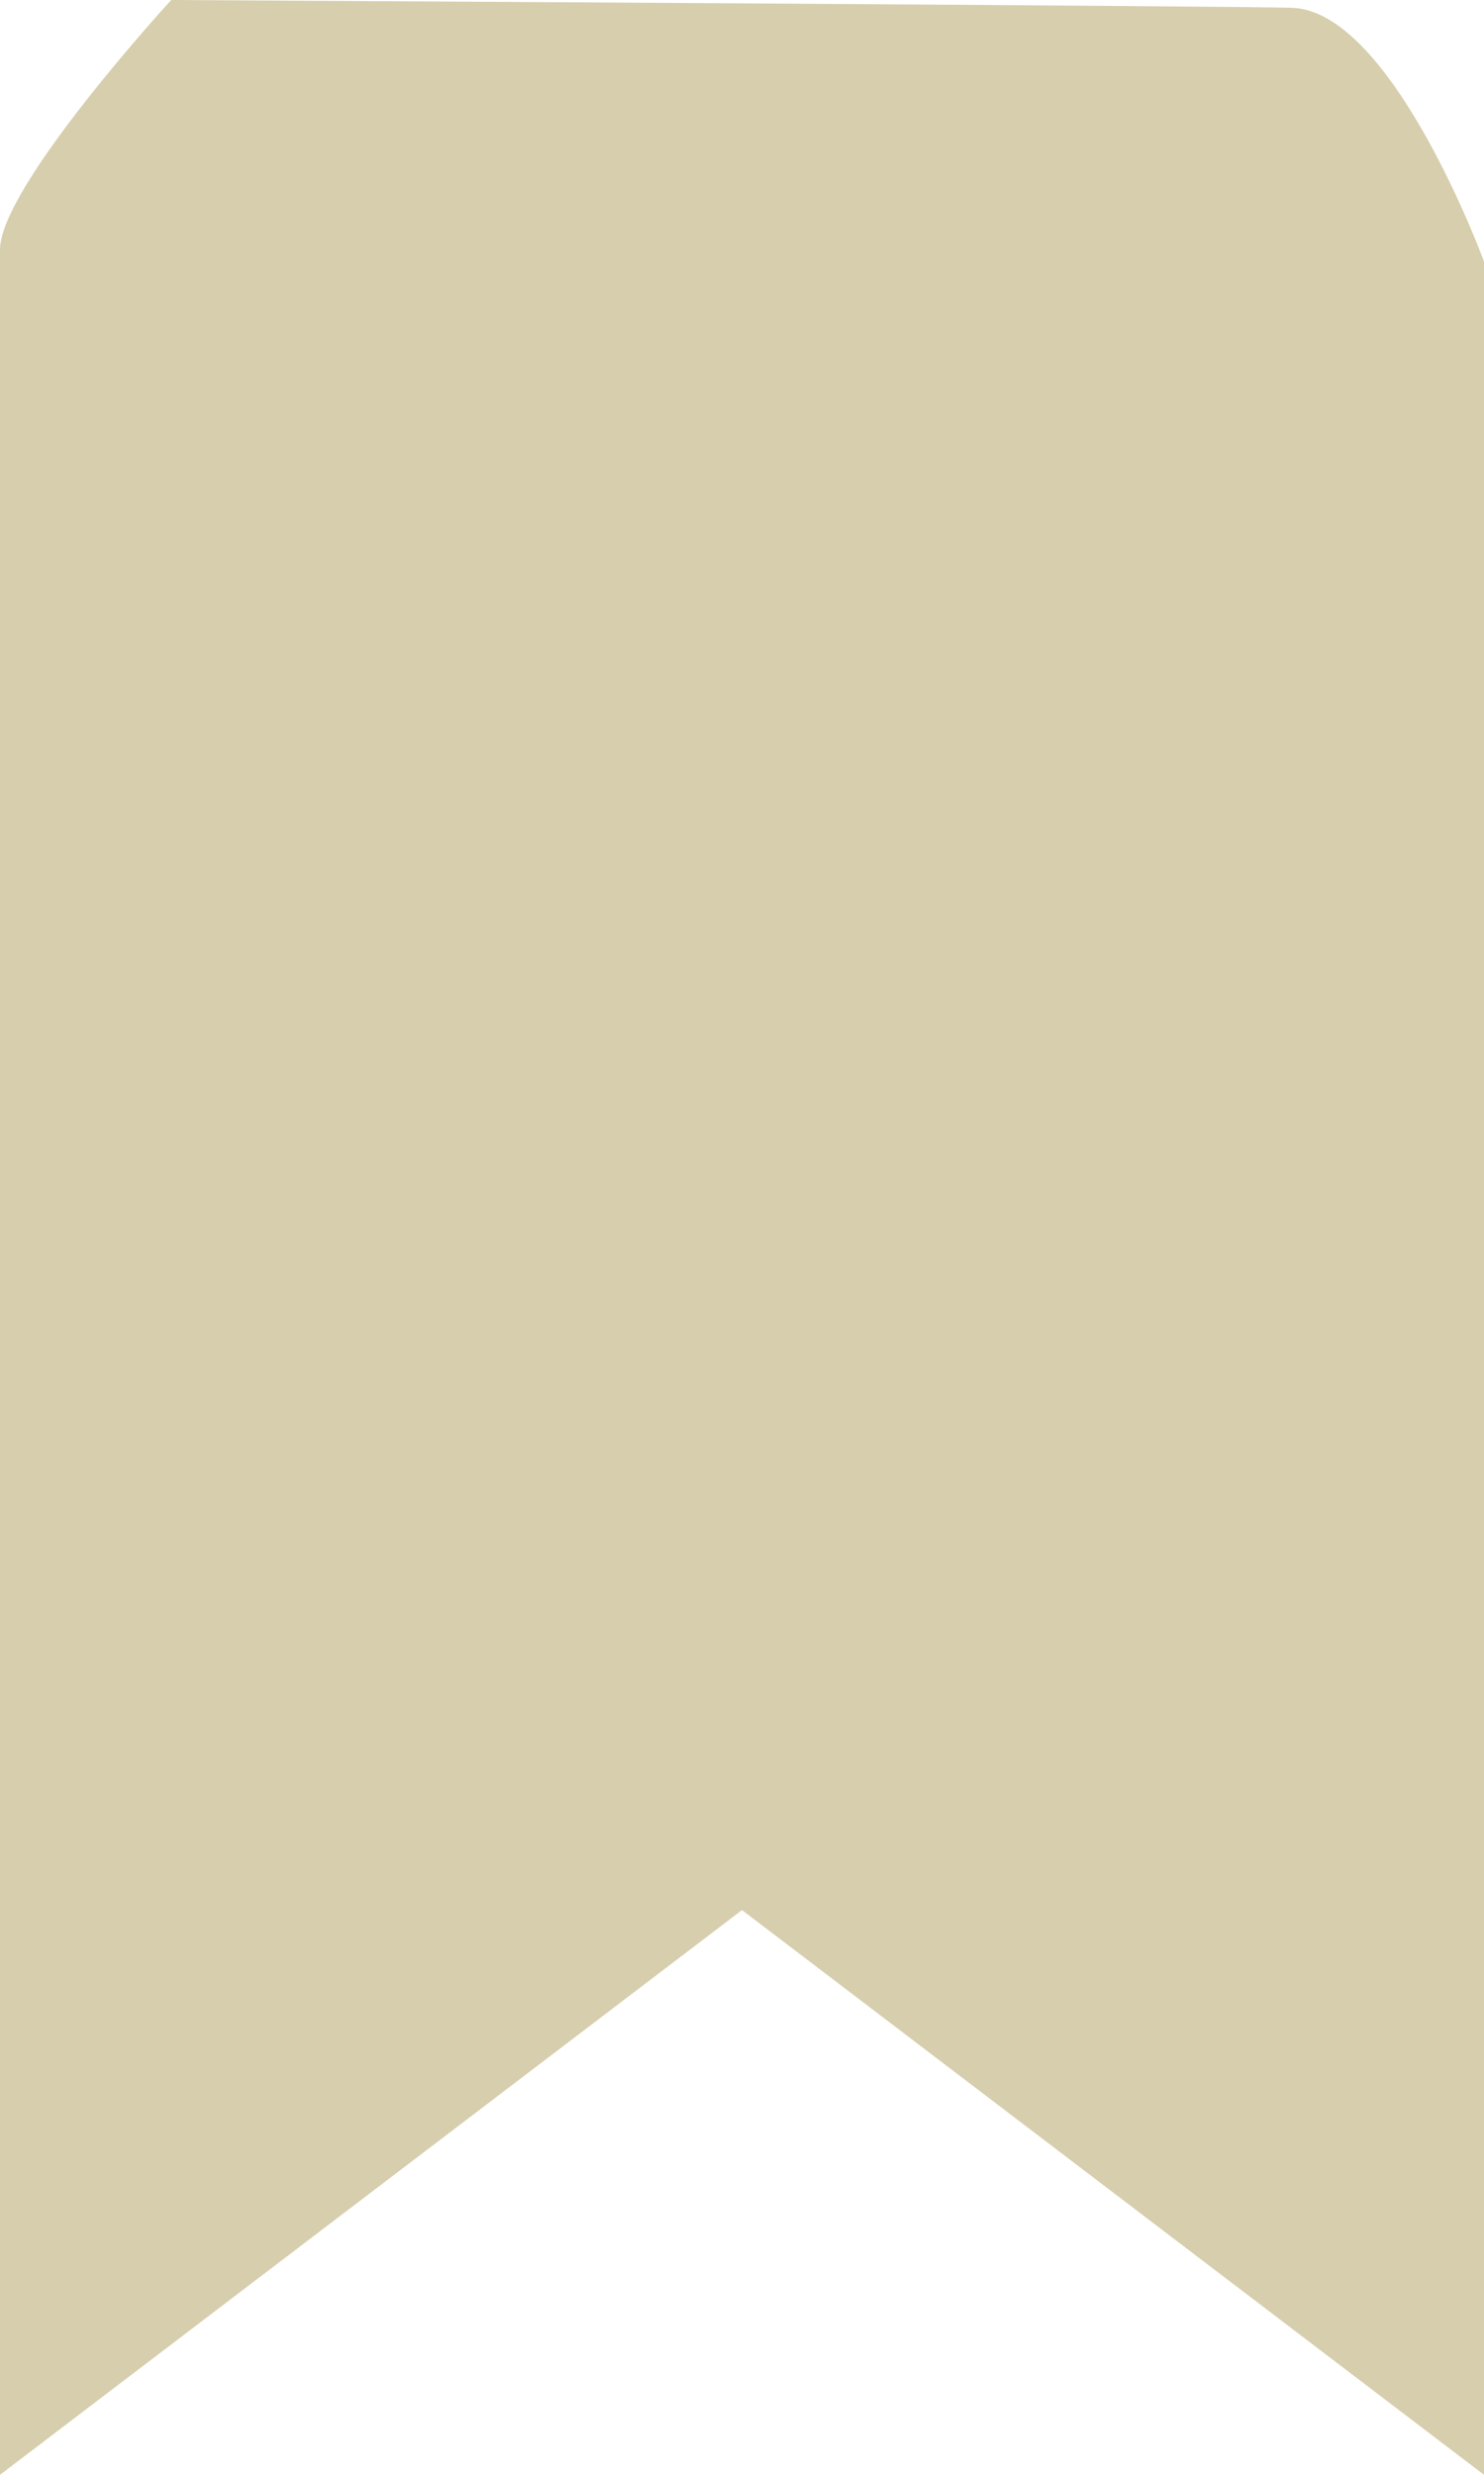 <svg xmlns="http://www.w3.org/2000/svg" xmlns:xlink="http://www.w3.org/1999/xlink" preserveAspectRatio="xMidYMid" width="21" height="35" viewBox="0 0 21 35" id="svg-1">
  <defs id="defs-2">
    
  </defs>
  <path d="M0.000,3.533 C0.000,3.533 0.000,35.000 0.000,35.000 C0.000,35.000 10.500,27.013 10.500,27.013 C10.500,27.013 21.000,35.000 21.000,35.000 C21.000,35.000 21.000,3.699 21.000,3.699 C21.000,3.699 19.715,0.195 18.308,0.112 C17.850,0.085 2.423,-0.000 2.423,-0.000 C2.423,-0.000 0.000,2.637 0.000,3.533 Z" id="path-1" class="cls-2" fill-rule="evenodd" fill="#d6cead" fill-opacity="1" type="solidColor"></path>
</svg>
